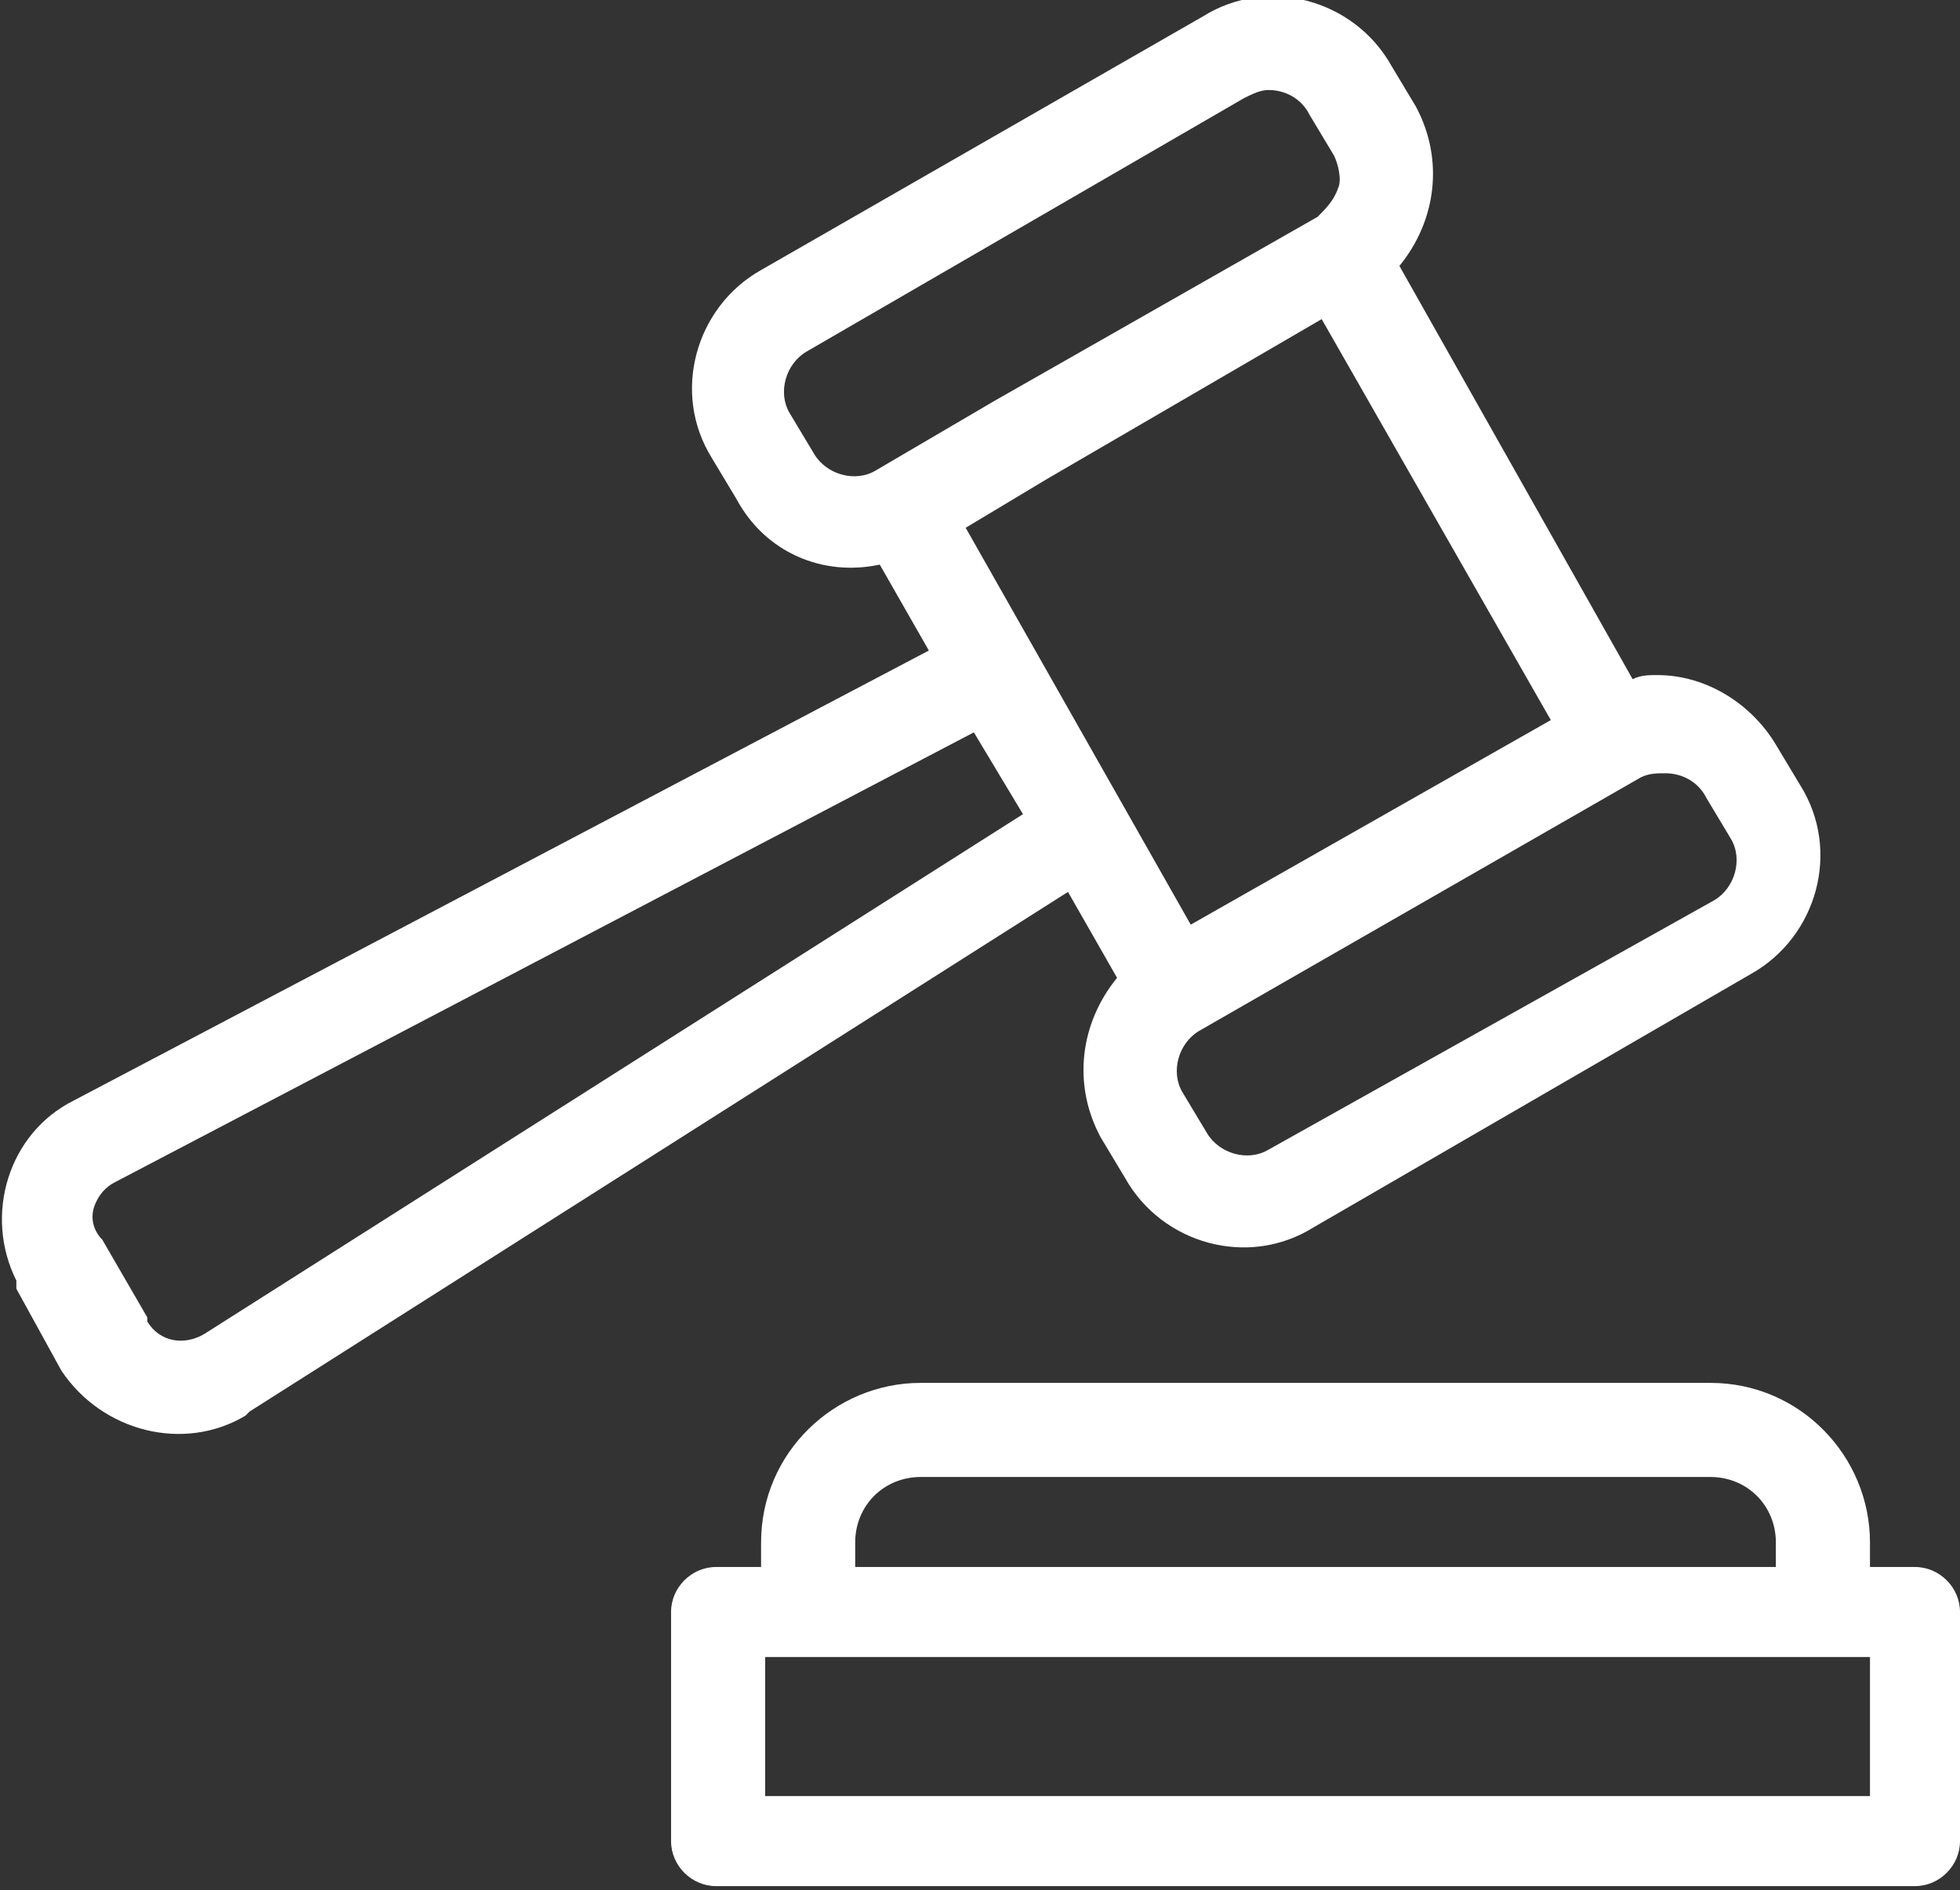 <?xml version="1.0" encoding="utf-8"?>
<!-- Generator: Adobe Illustrator 26.2.1, SVG Export Plug-In . SVG Version: 6.00 Build 0)  -->
<svg version="1.1" id="Group_36" xmlns="http://www.w3.org/2000/svg" xmlns:xlink="http://www.w3.org/1999/xlink" x="0px" y="0px"
	 viewBox="0 0 47.9 46.2" style="enable-background:new 0 0 47.9 46.2;" xml:space="preserve">
<rect x="0" y="0" width="47.9" height="46.2" fill="#333333" stroke="none"/>
<style type="text/css">
	.st0{fill:#FFFFFF;}
</style>
<g>
	<g id="Group_35">
		<path id="Path_132" class="st0" d="M0.4,31.5l1.1,2C2.5,35,4.5,35.5,6,34.6c0,0,0.1-0.1,0.1-0.1l20-12.7l1.2,2.1
			c-0.9,1.1-1.1,2.6-0.4,3.9l0.6,1c0.9,1.6,3,2.2,4.6,1.2l10.7-6.2c1.6-0.9,2.2-3,1.2-4.6l-0.6-1c-0.6-1-1.7-1.7-2.9-1.7
			c-0.2,0-0.4,0-0.6,0.1L34.2,6.5c0.9-1.1,1.1-2.6,0.4-3.9l-0.6-1c-0.9-1.6-3-2.2-4.6-1.2L18.6,6.6c-1.6,0.9-2.2,3-1.2,4.6l0.6,1
			c0.7,1.3,2.1,1.9,3.5,1.6l1.2,2.1l-20.9,11c-1.6,0.8-2.2,2.8-1.4,4.4C0.4,31.4,0.4,31.4,0.4,31.5 M32.7,4.6
			c-0.1,0.3-0.3,0.5-0.5,0.7l-7.9,4.5l-2.9,1.7l0,0c-0.5,0.3-1.2,0.1-1.5-0.4l-0.6-1c-0.3-0.5-0.1-1.2,0.4-1.5l10.7-6.2
			c0.2-0.1,0.4-0.2,0.6-0.2c0.4,0,0.8,0.2,1,0.6l0.6,1C32.7,4,32.8,4.4,32.7,4.6 M29.3,25.2l5.4-3.1l5.4-3.1
			c0.2-0.1,0.4-0.1,0.6-0.1c0.4,0,0.8,0.2,1,0.6l0.6,1c0.3,0.5,0.1,1.2-0.4,1.5L31,28.1c-0.5,0.3-1.2,0.1-1.5-0.4l-0.6-1
			C28.6,26.2,28.8,25.5,29.3,25.2 M23.6,12.9l2-1.2l6.7-3.9l5.6,9.8l-4.4,2.5l-4.4,2.5L23.6,12.9z M2.3,29.5
			c0.1-0.3,0.3-0.5,0.5-0.6l21-11l1.2,2L5,32.6c-0.5,0.3-1.1,0.2-1.4-0.3c0,0,0,0,0-0.1l-1.1-1.9C2.3,30.1,2.2,29.8,2.3,29.5"/>
		<path id="Path_133" class="st0" d="M16.4,39.4V45c0,0.6,0.5,1.1,1.1,1.1c0,0,0,0,0,0h29.3c0.6,0,1.1-0.5,1.1-1.1v-5.6
			c0-0.6-0.5-1.1-1.1-1.1c0,0,0,0,0,0h-1.1v-0.6c0-2.1-1.7-3.9-3.9-3.9H22.5c-2.1,0-3.9,1.7-3.9,3.9v0.6h-1.1
			C16.9,38.3,16.4,38.8,16.4,39.4 M43.4,38.3H20.9v-0.6c0-0.9,0.7-1.6,1.6-1.6h19.3c0.9,0,1.6,0.7,1.6,1.6c0,0,0,0,0,0V38.3z
			 M18.7,40.5h27v3.4h-27V40.5z"/>
	</g>
</g>
</svg>
